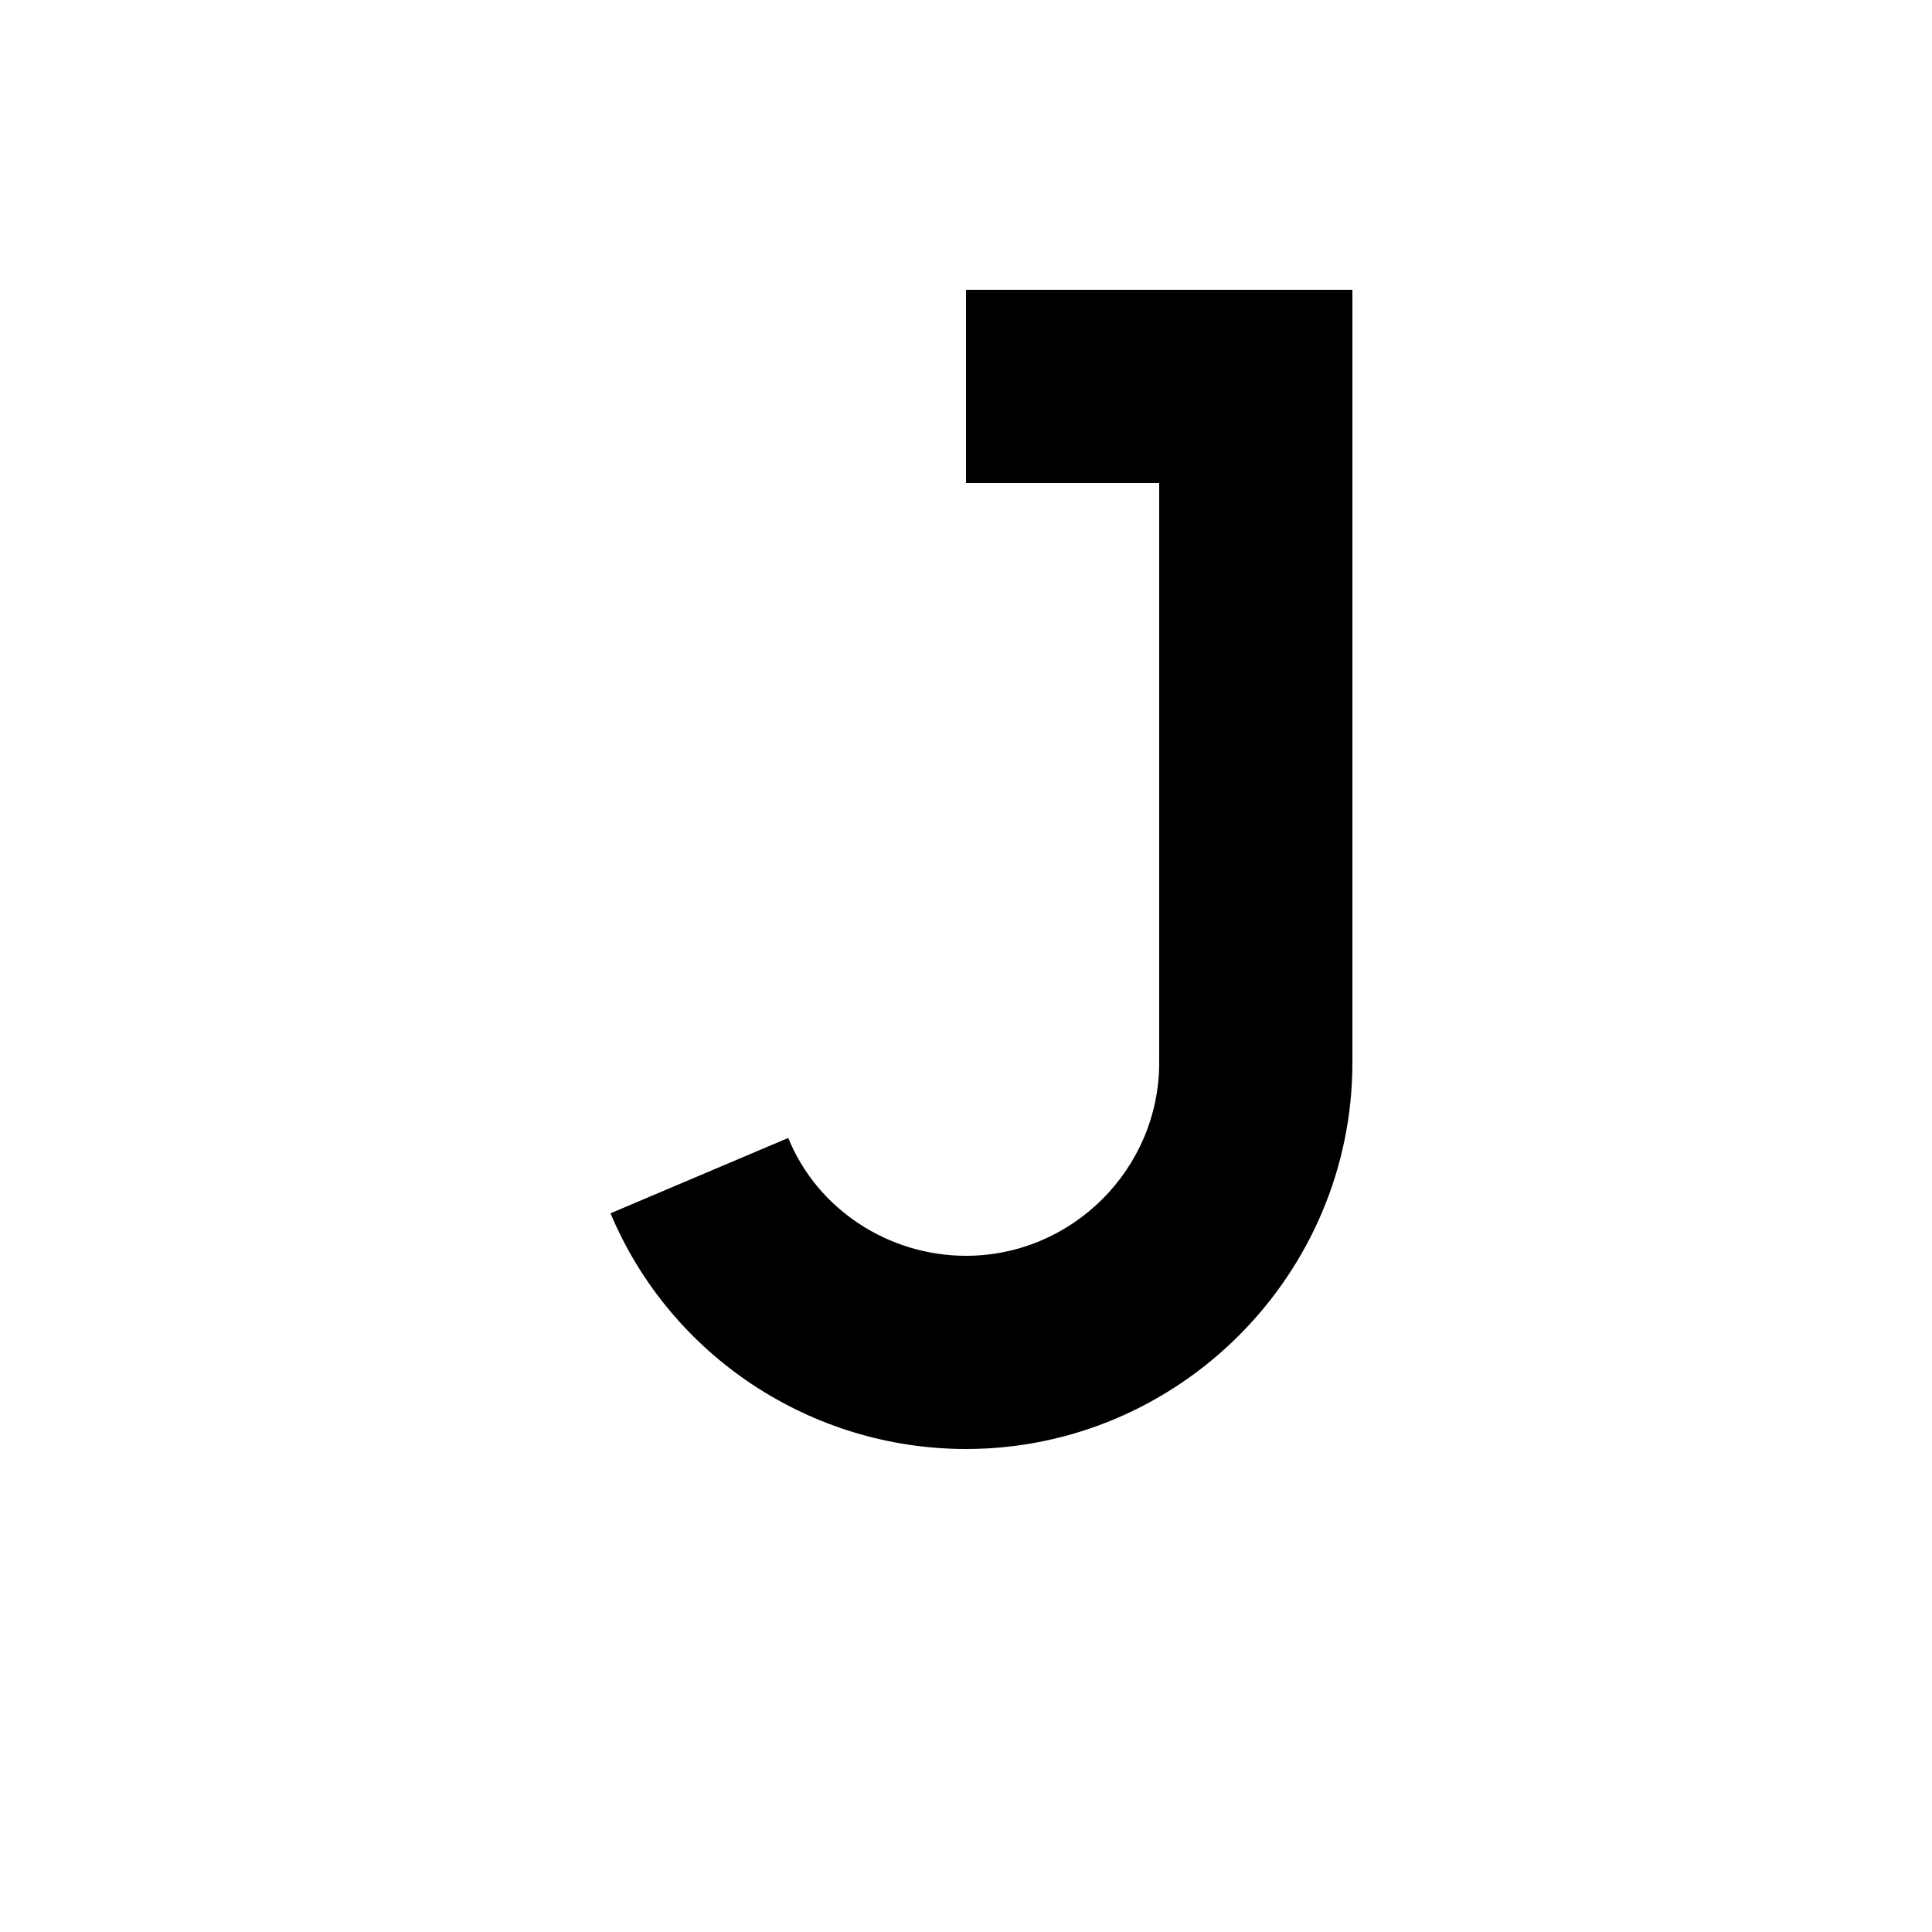 <?xml version="1.0" encoding="UTF-8"?><svg xmlns="http://www.w3.org/2000/svg" width="1024" height="1024" viewBox="0 0 1 1.0"><title>upper-j</title><path id="character-upper-j" fill-rule="evenodd" d="M .408,.589 C .423,.626 .46,.65 .5,.65 C .555,.65 .6,.605 .6,.55 L .6,.25 L .5,.25 L .5,.15 L .7,.15 L .7,.55 C .7,.66 .61,.75 .5,.75 C .42,.75 .347,.702 .316,.628 L .408,.589 z" /></svg>